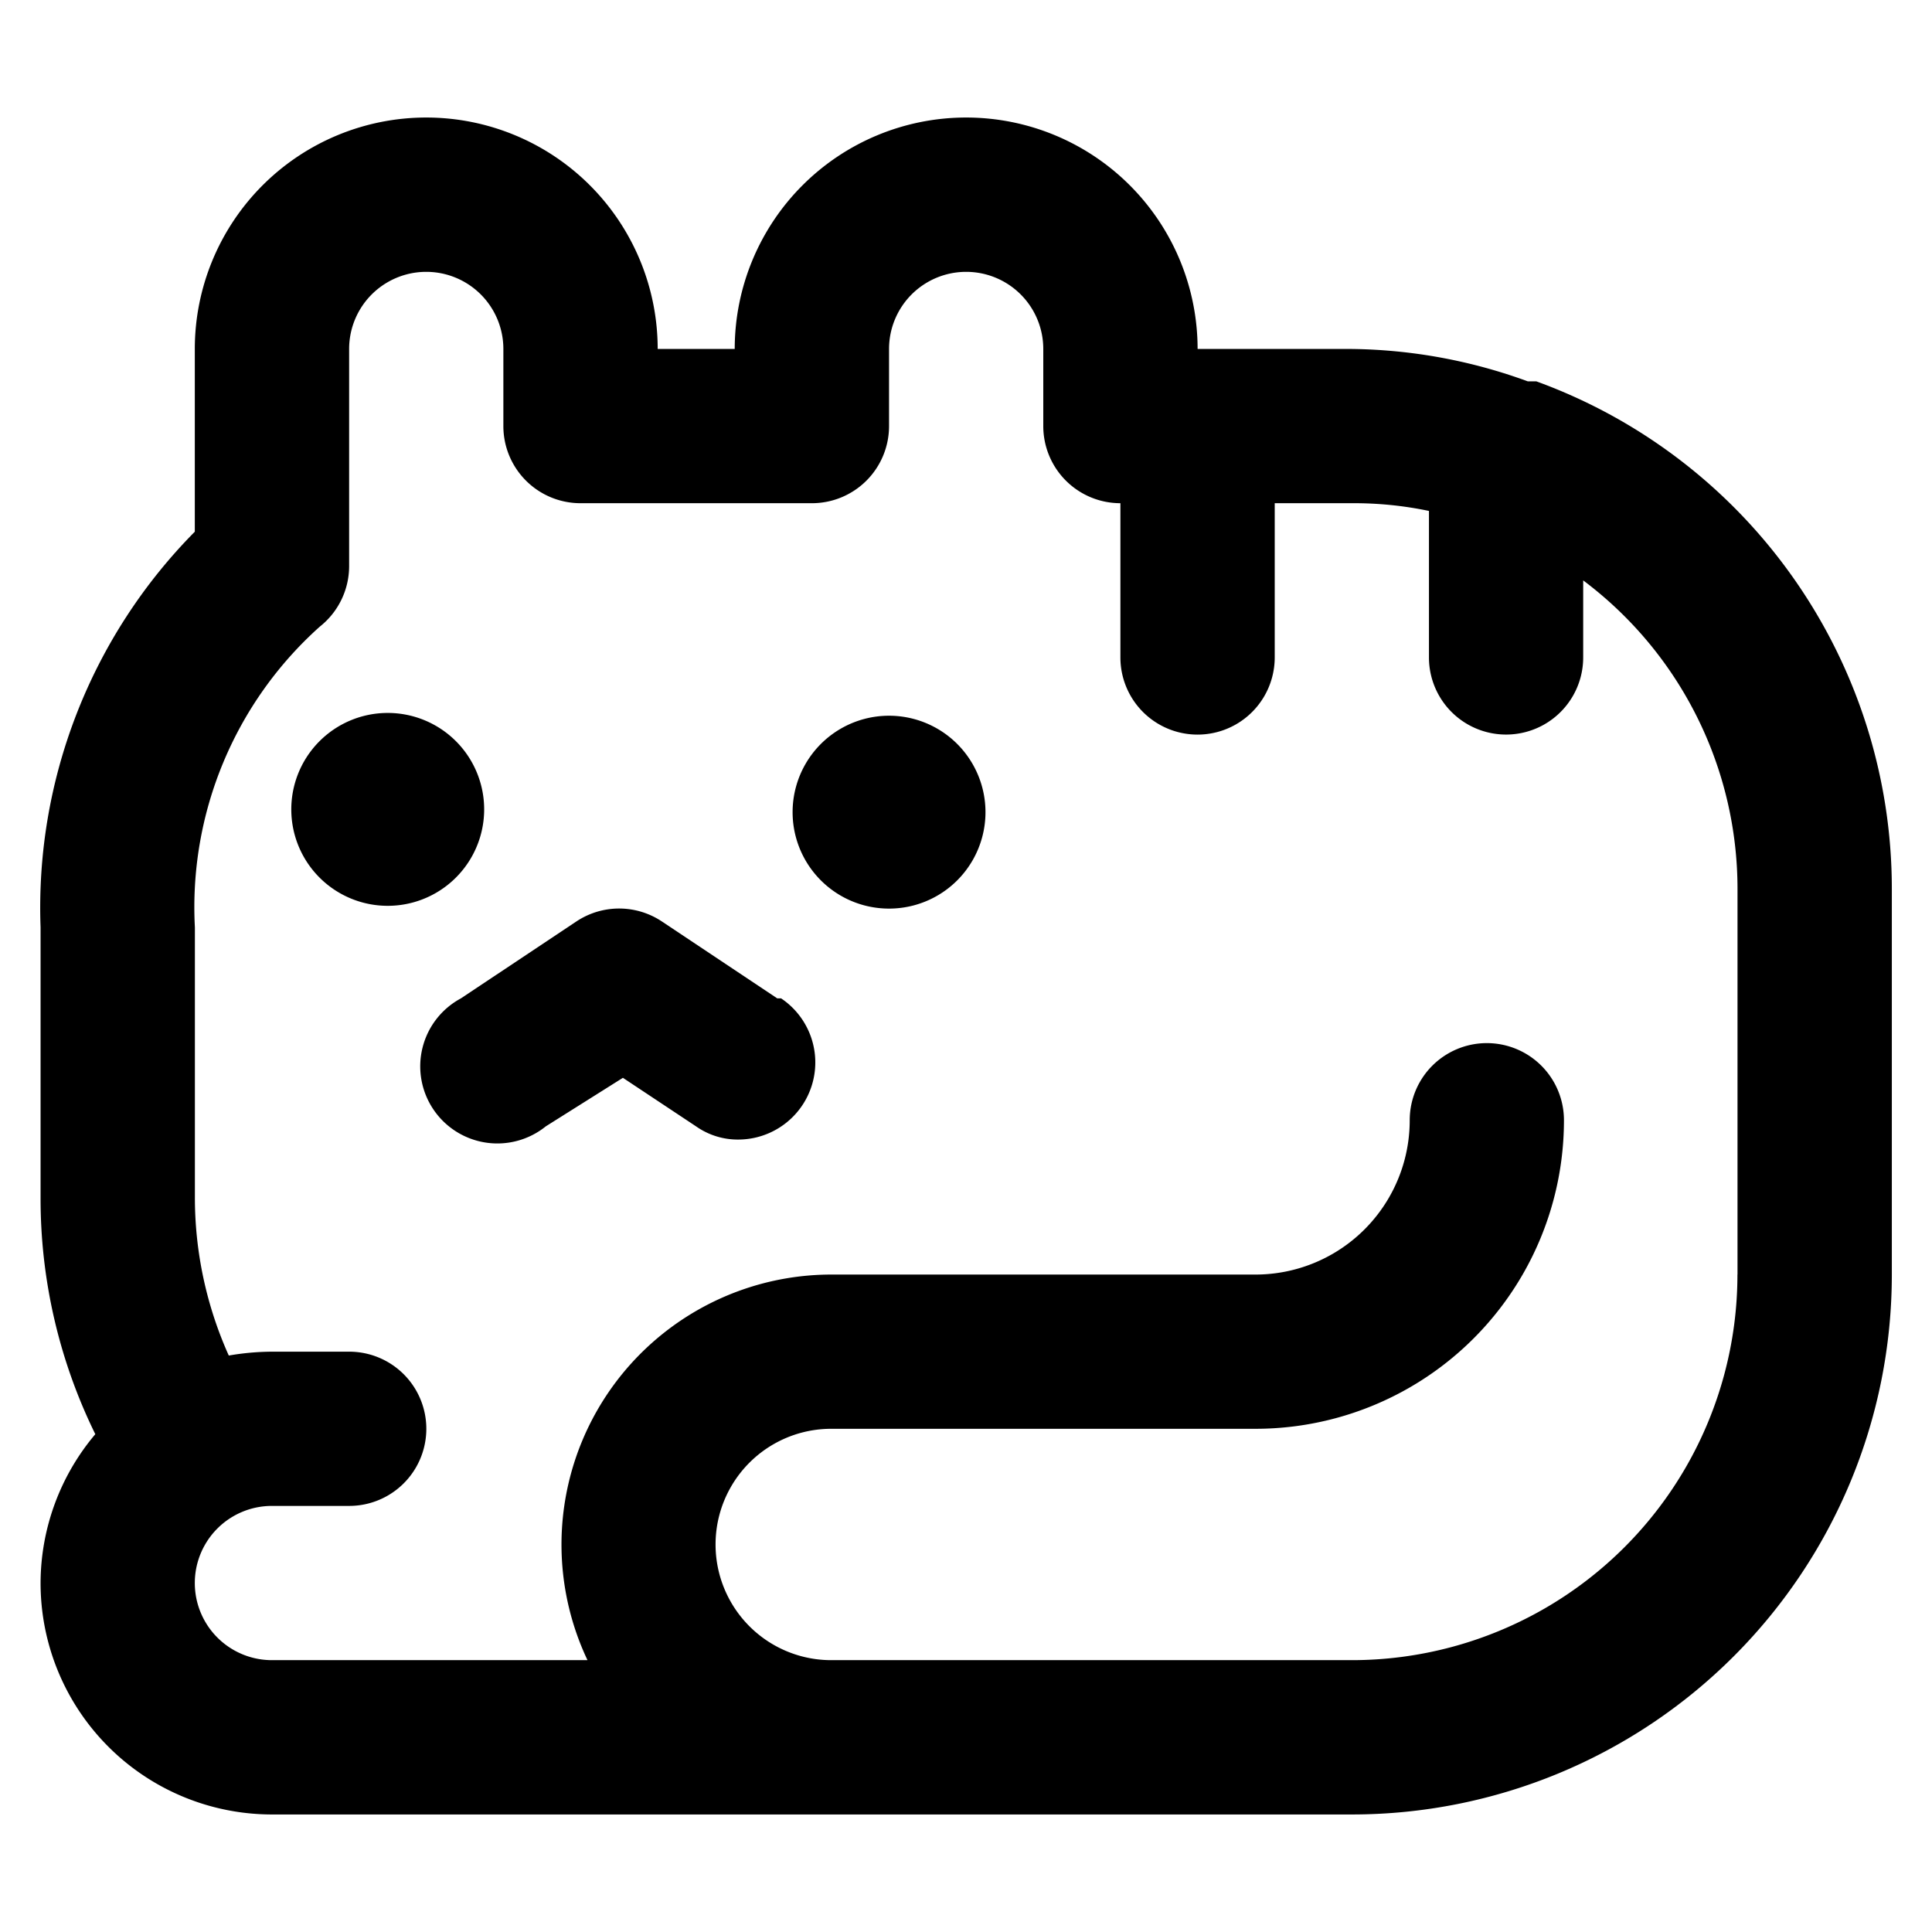 <svg xmlns="http://www.w3.org/2000/svg" fill="none" viewBox="0 0 24 24"><path fill="#000000" d="M6.014 10.089a1.198 1.198 0 1 0 -2.395 0 1.198 1.198 0 0 0 2.395 0Z" stroke-width="1"></path><path fill="#000000" d="M12.242 10.089a1.198 1.198 0 1 0 -2.396 0 1.198 1.198 0 0 0 2.396 0Z" stroke-width="1"></path><path fill="#000000" d="m9.655 12.402 -1.437 -0.958a0.958 0.958 0 0 0 -1.054 0l-1.438 0.958a0.958 0.958 0 1 0 1.054 1.59l0.958 -0.603 0.91 0.604a0.9 0.9 0 0 0 0.528 0.163 0.958 0.958 0 0 0 0.527 -1.754h-0.048Z" stroke-width="1"></path><path fill="#000000" d="M19.083 4.737h-0.105a6.573 6.573 0 0 0 -2.185 -0.402h-1.916a2.875 2.875 0 0 0 -5.75 0H8.17a2.874 2.874 0 0 0 -5.75 0v2.27a6.64 6.64 0 0 0 -1.916 4.916v3.353a6.63 6.63 0 0 0 0.68 2.942 2.875 2.875 0 0 0 -0.68 1.85A2.875 2.875 0 0 0 3.38 22.54h13.414a6.707 6.707 0 0 0 6.707 -6.707v-4.791a6.707 6.707 0 0 0 -4.417 -6.305Zm2.5 11.096a4.79 4.79 0 0 1 -4.79 4.79h-6.467a1.437 1.437 0 1 1 0 -2.874h5.27a3.832 3.832 0 0 0 3.832 -3.833 0.958 0.958 0 0 0 -1.916 0 1.916 1.916 0 0 1 -1.917 1.917h-5.27a3.354 3.354 0 0 0 -3.027 4.79h-3.92a0.958 0.958 0 1 1 0 -1.916h0.96a0.958 0.958 0 1 0 0 -1.916h-0.96a3.227 3.227 0 0 0 -0.536 0.048 4.79 4.79 0 0 1 -0.421 -1.965v-3.353a4.676 4.676 0 0 1 1.552 -3.737 0.958 0.958 0 0 0 0.364 -0.747V4.335a0.958 0.958 0 0 1 1.916 0v0.958a0.958 0.958 0 0 0 0.959 0.958h2.874a0.958 0.958 0 0 0 0.958 -0.958v-0.958a0.958 0.958 0 1 1 1.916 0v0.958a0.958 0.958 0 0 0 0.958 0.958v1.916a0.958 0.958 0 0 0 1.917 0V6.251h0.958c0.322 -0.002 0.643 0.03 0.958 0.096v1.82a0.958 0.958 0 0 0 1.916 0V7.21a4.79 4.79 0 0 1 1.917 3.833v4.79Z" stroke-width="1"></path></svg>